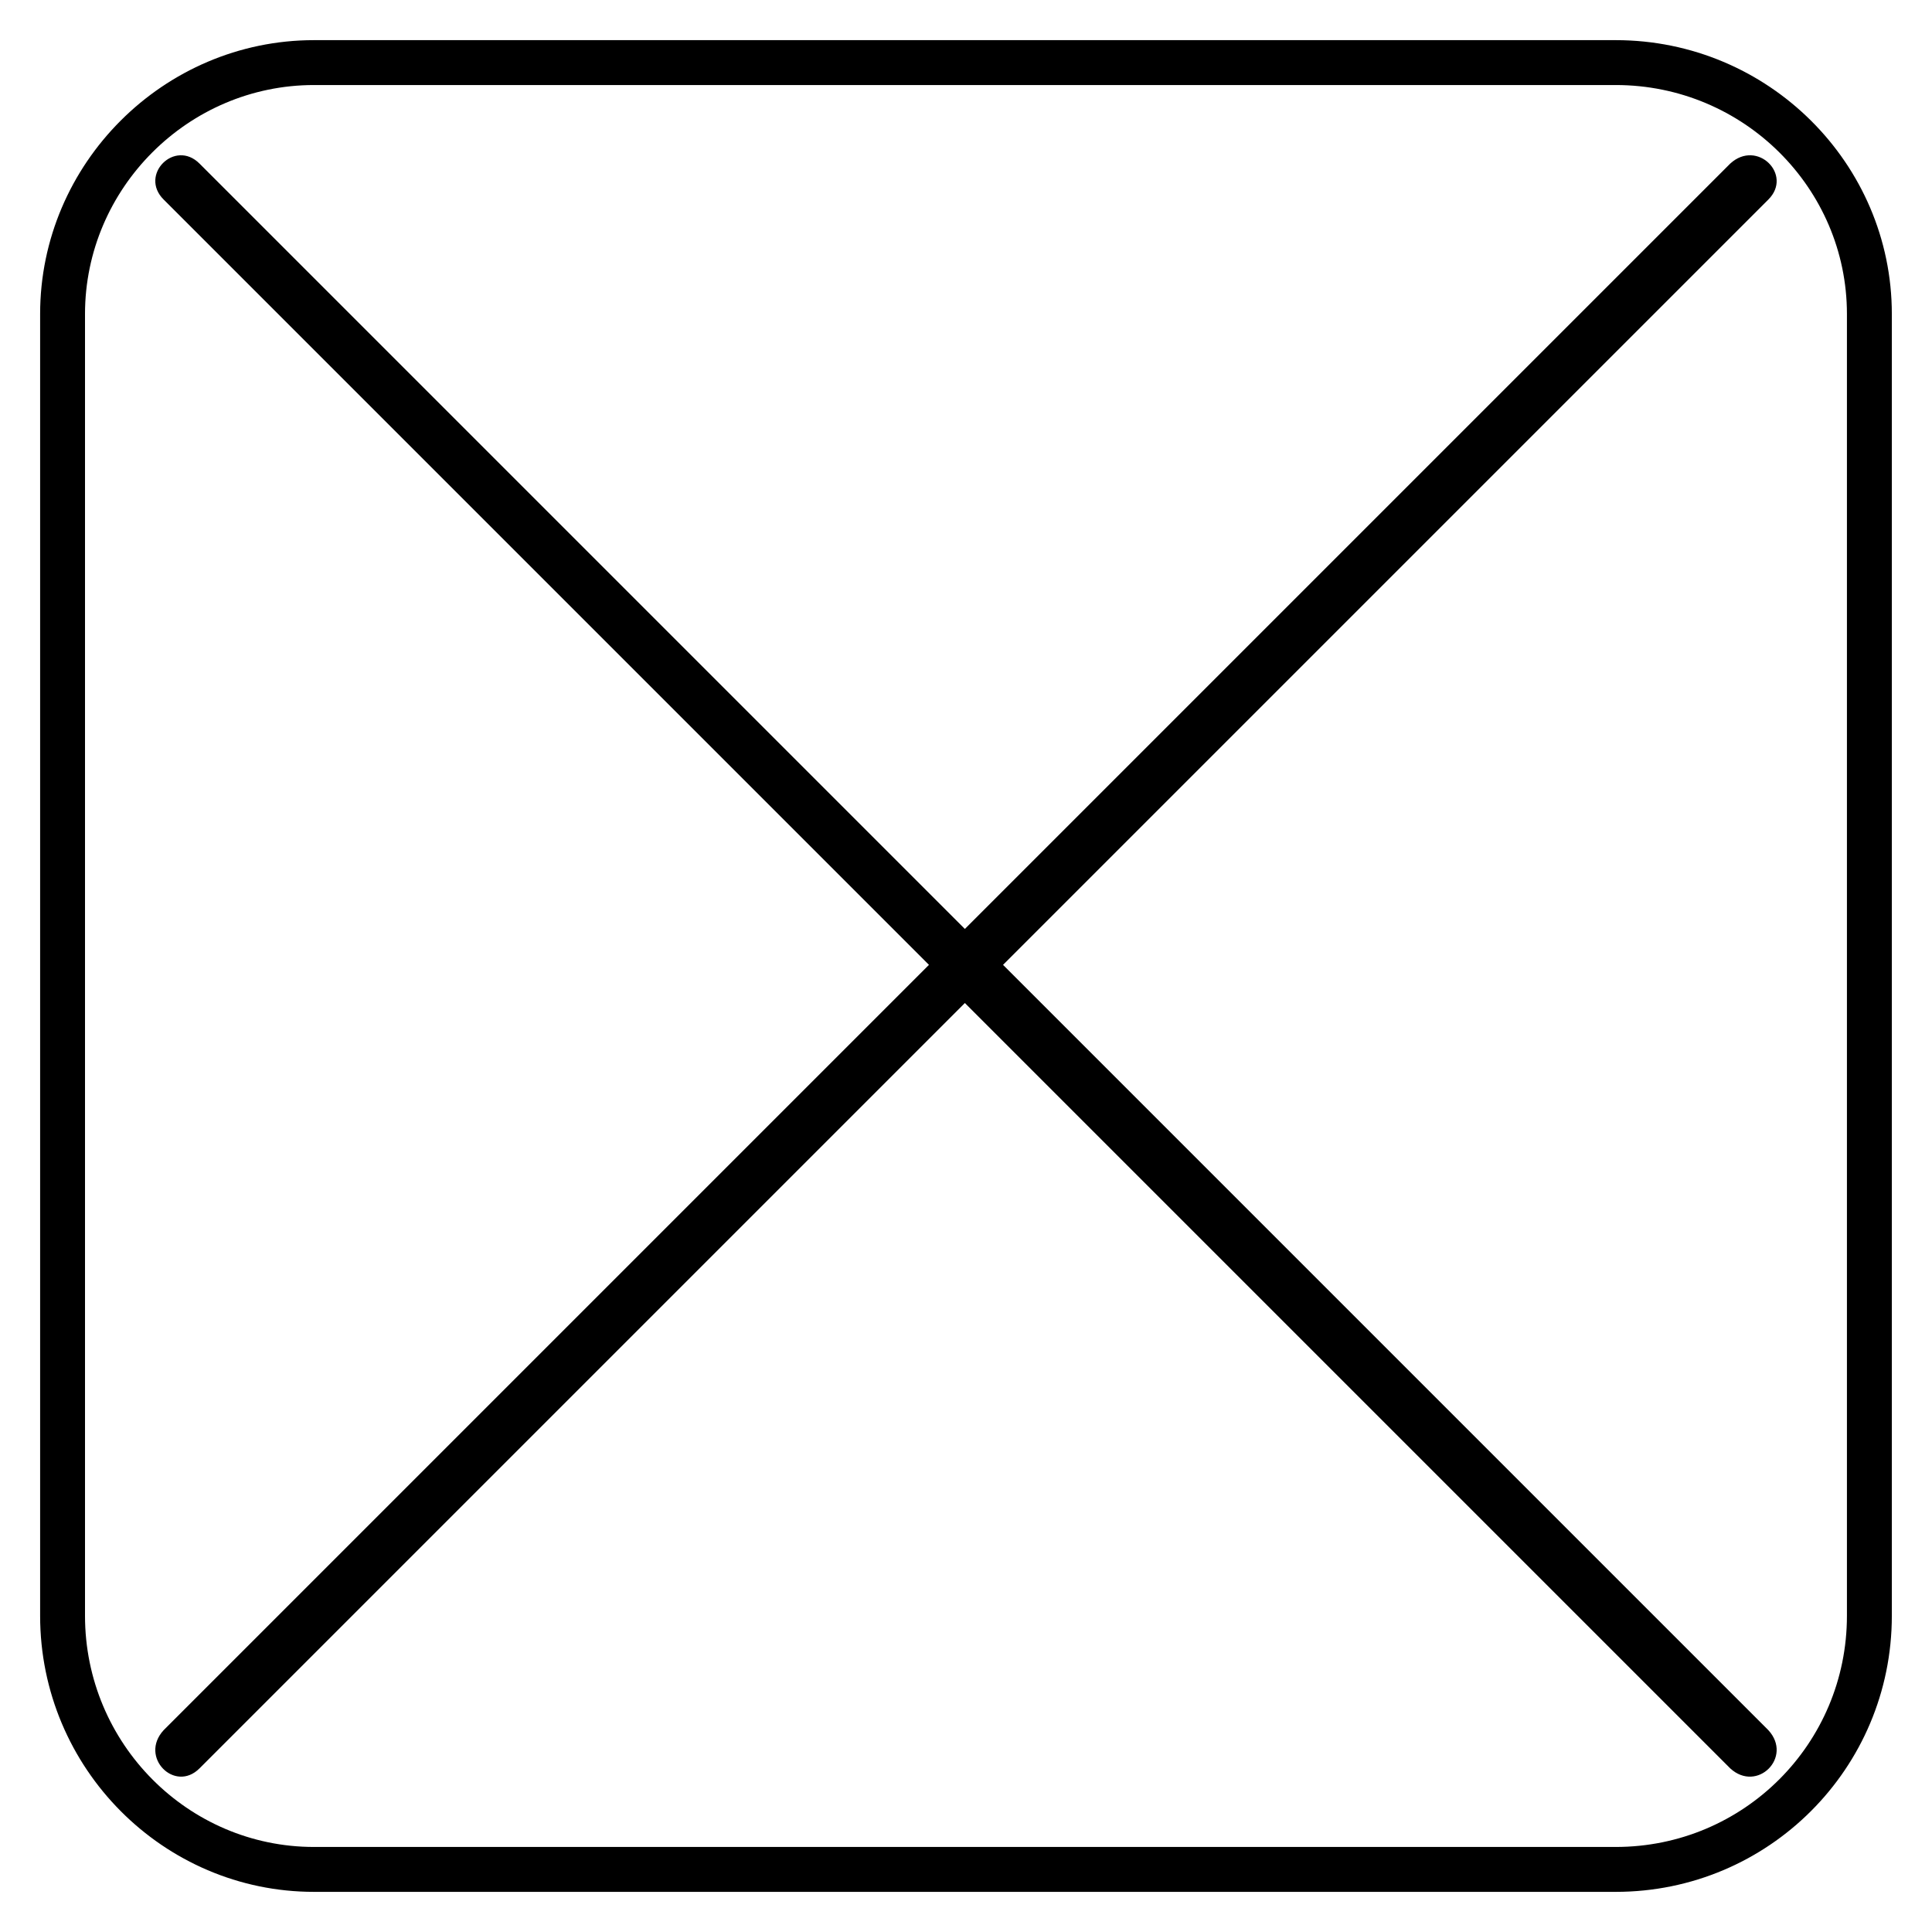 <?xml version="1.0" encoding="UTF-8"?>
<!-- Uploaded to: SVG Repo, www.svgrepo.com, Generator: SVG Repo Mixer Tools -->
<svg fill="#000000" width="800px" height="800px" version="1.1" viewBox="144 144 512 512" xmlns="http://www.w3.org/2000/svg">
 <g>
  <path d="m227.2 154.64h344.99c40.449 0 73.164 32.715 73.164 72.566v344.99c0 40.449-32.715 73.164-73.164 73.164h-344.99c-39.852 0-72.566-32.715-72.566-73.164v-344.99c0-39.852 32.715-72.566 72.566-72.566zm344.99 11.895h-344.99c-33.309 0-60.672 27.363-60.672 60.672v344.99c0 33.906 27.363 61.266 60.672 61.266h344.99c33.906 0 61.266-27.363 61.266-61.266v-344.99c0-33.309-27.363-60.672-61.266-60.672z"/>
  <path d="m196.87 187.35c-6.543-6.543-16.059 2.973-9.516 9.516l202.83 202.83-202.83 202.83c-6.543 7.137 2.973 16.656 9.516 10.113l202.83-202.83 202.83 202.83c7.137 6.543 16.656-2.973 10.113-10.113l-202.83-202.83 202.83-202.83c6.543-6.543-2.973-16.059-10.113-9.516l-202.83 202.83z" fill-rule="evenodd"/>
 </g>
</svg>